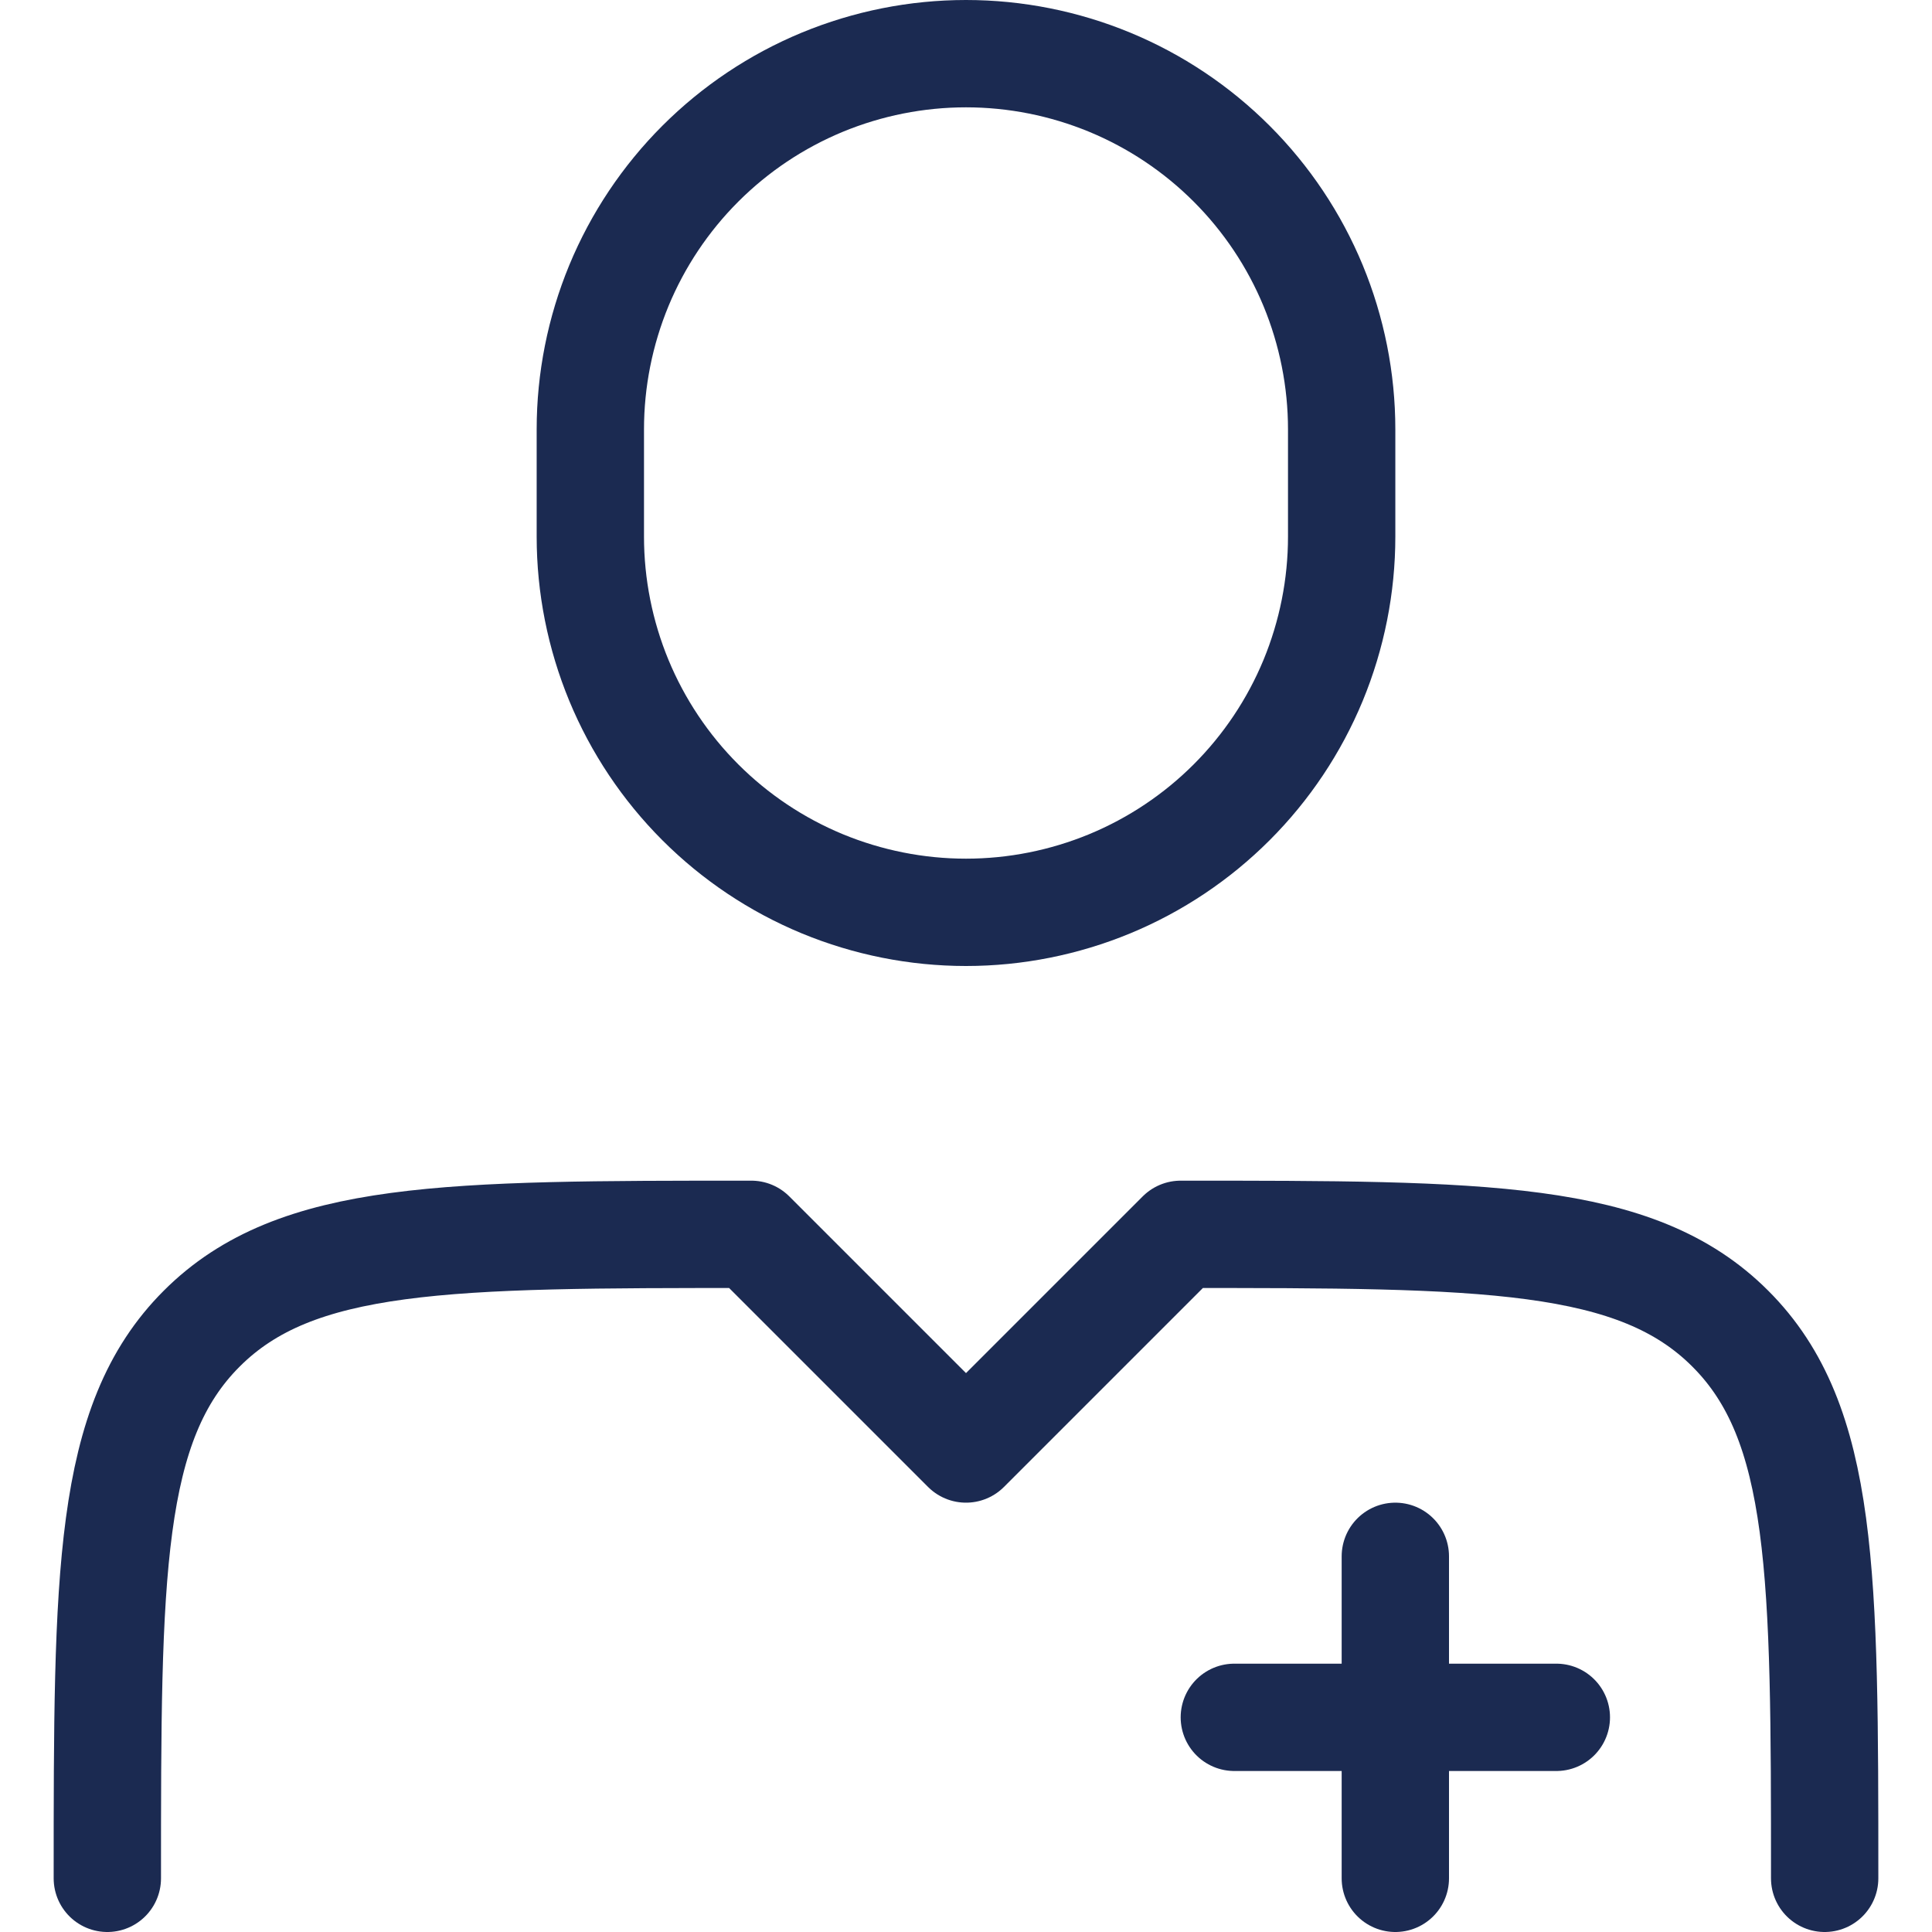 <svg width="18" height="18" viewBox="0 0 18 18" fill="none" xmlns="http://www.w3.org/2000/svg">
<path d="M17 17.5C17 14.672 17 13.257 16.121 12.379C15.243 11.5 13.828 11.5 11 11.5L9 13.5L7 11.5C4.172 11.5 2.757 11.5 1.879 12.379C1 13.257 1 14.672 1 17.5M13 14.5V17.5M14.5 16H11.5M12.5 5V4C12.5 3.54 12.409 3.085 12.234 2.661C12.058 2.236 11.8 1.85 11.475 1.525C11.15 1.2 10.764 0.942 10.339 0.766C9.915 0.591 9.46 0.5 9 0.5C8.54 0.5 8.085 0.591 7.661 0.766C7.236 0.942 6.85 1.2 6.525 1.525C6.2 1.85 5.942 2.236 5.766 2.661C5.591 3.085 5.5 3.54 5.5 4V5C5.5 5.46 5.591 5.915 5.766 6.339C5.942 6.764 6.2 7.15 6.525 7.475C6.85 7.8 7.236 8.058 7.661 8.234C8.085 8.409 8.54 8.5 9 8.5C9.46 8.5 9.915 8.409 10.339 8.234C10.764 8.058 11.15 7.8 11.475 7.475C11.8 7.15 12.058 6.764 12.234 6.339C12.409 5.915 12.5 5.46 12.5 5Z" stroke="#1B2A51" stroke-linecap="round" stroke-linejoin="round"/>
</svg>
